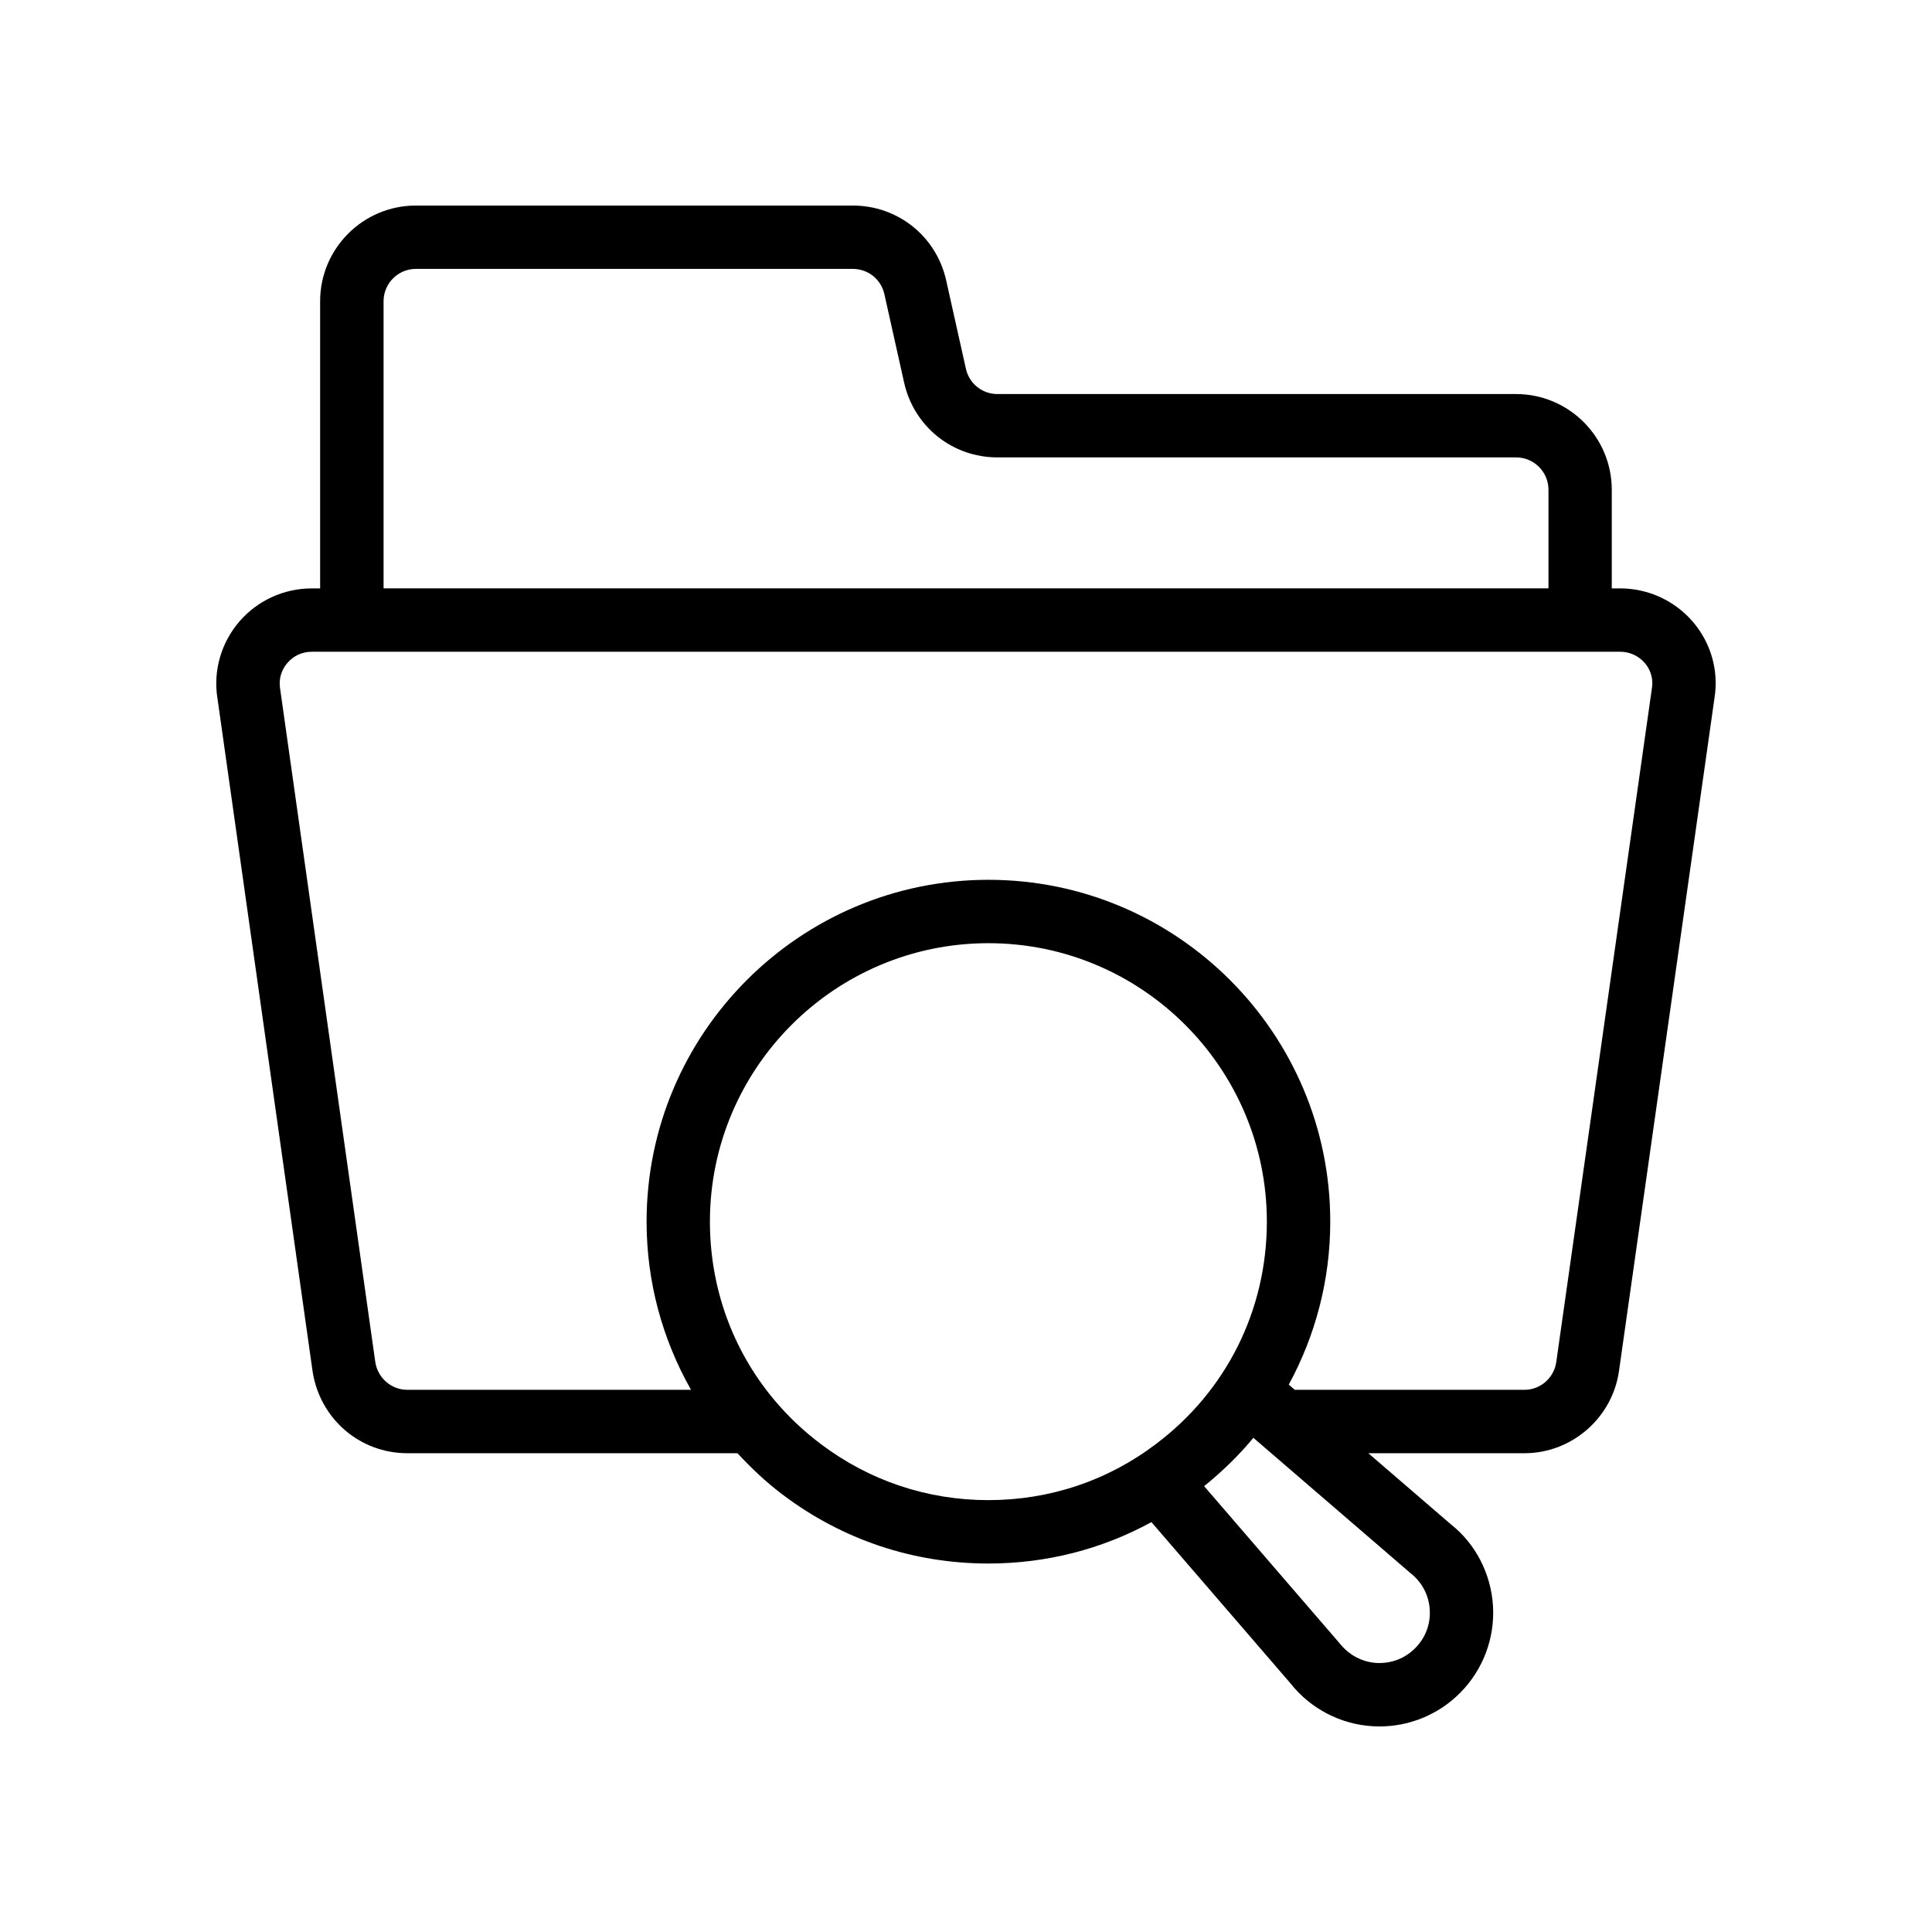 <?xml version="1.0" encoding="UTF-8"?>
<!-- Uploaded to: SVG Repo, www.svgrepo.com, Generator: SVG Repo Mixer Tools -->
<svg fill="#000000" width="800px" height="800px" version="1.1" viewBox="144 144 512 512" xmlns="http://www.w3.org/2000/svg">
 <path d="m201.59 328.78 25.246 178.63c1.93 12.578 12.492 21.707 25.117 21.707h87.48c3.652 3.93 7.566 7.664 11.965 10.969 15.812 11.949 34.668 18.262 54.535 18.262 15.352 0 30.059-3.789 43.207-10.973l36.824 42.699c5.32 6.75 13.301 10.902 21.891 11.402 0.578 0.031 1.156 0.047 1.734 0.047 7.969 0 15.656-3.172 21.301-8.844 6.078-6.07 9.273-14.469 8.77-23.039-0.5-8.578-4.66-16.555-11.137-21.656l-21.906-18.867h41.402c12.512 0 23.277-9.371 25.031-21.801l25.316-178.41c1.137-7.195-0.945-14.516-5.707-20.086-4.828-5.648-11.867-8.891-19.305-8.891h-2.219v-26.141c0-13.984-11.379-25.363-25.367-25.363h-137.43c-4.047 0-7.484-2.754-8.363-6.703l-5.227-23.418c-2.613-11.68-12.793-19.832-24.758-19.832h-115.79c-13.984 0-25.363 11.379-25.363 25.363v76.098h-2.231c-7.367 0-14.352 3.195-19.16 8.766-4.789 5.551-6.93 12.887-5.867 20.074zm159.92 197.89c-4.644-3.492-8.793-7.445-12.41-11.773-0.043-0.047-0.07-0.098-0.117-0.145-10.844-13.043-16.848-29.477-16.848-47 0-40.691 33.102-73.797 73.797-73.797 40.691 0 73.797 33.102 73.797 73.797 0 23.406-10.707 44.883-29.402 58.938-12.82 9.723-28.172 14.859-44.395 14.859-16.176 0-31.535-5.141-44.422-14.879zm161.39 43.949c0.227 3.84-1.152 7.457-3.894 10.195-2.715 2.734-6.344 4.07-10.176 3.887-3.801-0.219-7.324-2.051-9.906-5.312l-35.816-41.539c4.801-3.902 9.211-8.148 13.047-12.816l41.691 35.906c3.031 2.394 4.828 5.828 5.055 9.68zm-277.25-346.79c0-4.723 3.844-8.566 8.566-8.566h115.79c4.043 0 7.484 2.754 8.363 6.699l5.227 23.414c2.609 11.68 12.785 19.84 24.758 19.84h137.43c4.727 0 8.574 3.848 8.574 8.57v26.141h-308.71zm-25.469 95.84c1.641-1.902 3.93-2.949 6.445-2.949h346.74c2.523 0 4.902 1.094 6.535 3.004 0.922 1.078 2.391 3.363 1.867 6.688l-25.34 178.54c-0.594 4.195-4.203 7.363-8.402 7.363h-60.898l-1.594-1.375c7.082-13.031 10.996-27.738 10.996-43.191 0-49.949-40.641-90.59-90.59-90.59s-90.59 40.641-90.59 90.59c0 16.008 4.207 31.203 11.777 44.566h-75.168c-4.273 0-7.856-3.137-8.504-7.363l-25.242-178.59c-0.363-2.441 0.336-4.816 1.965-6.699z"/>
</svg>